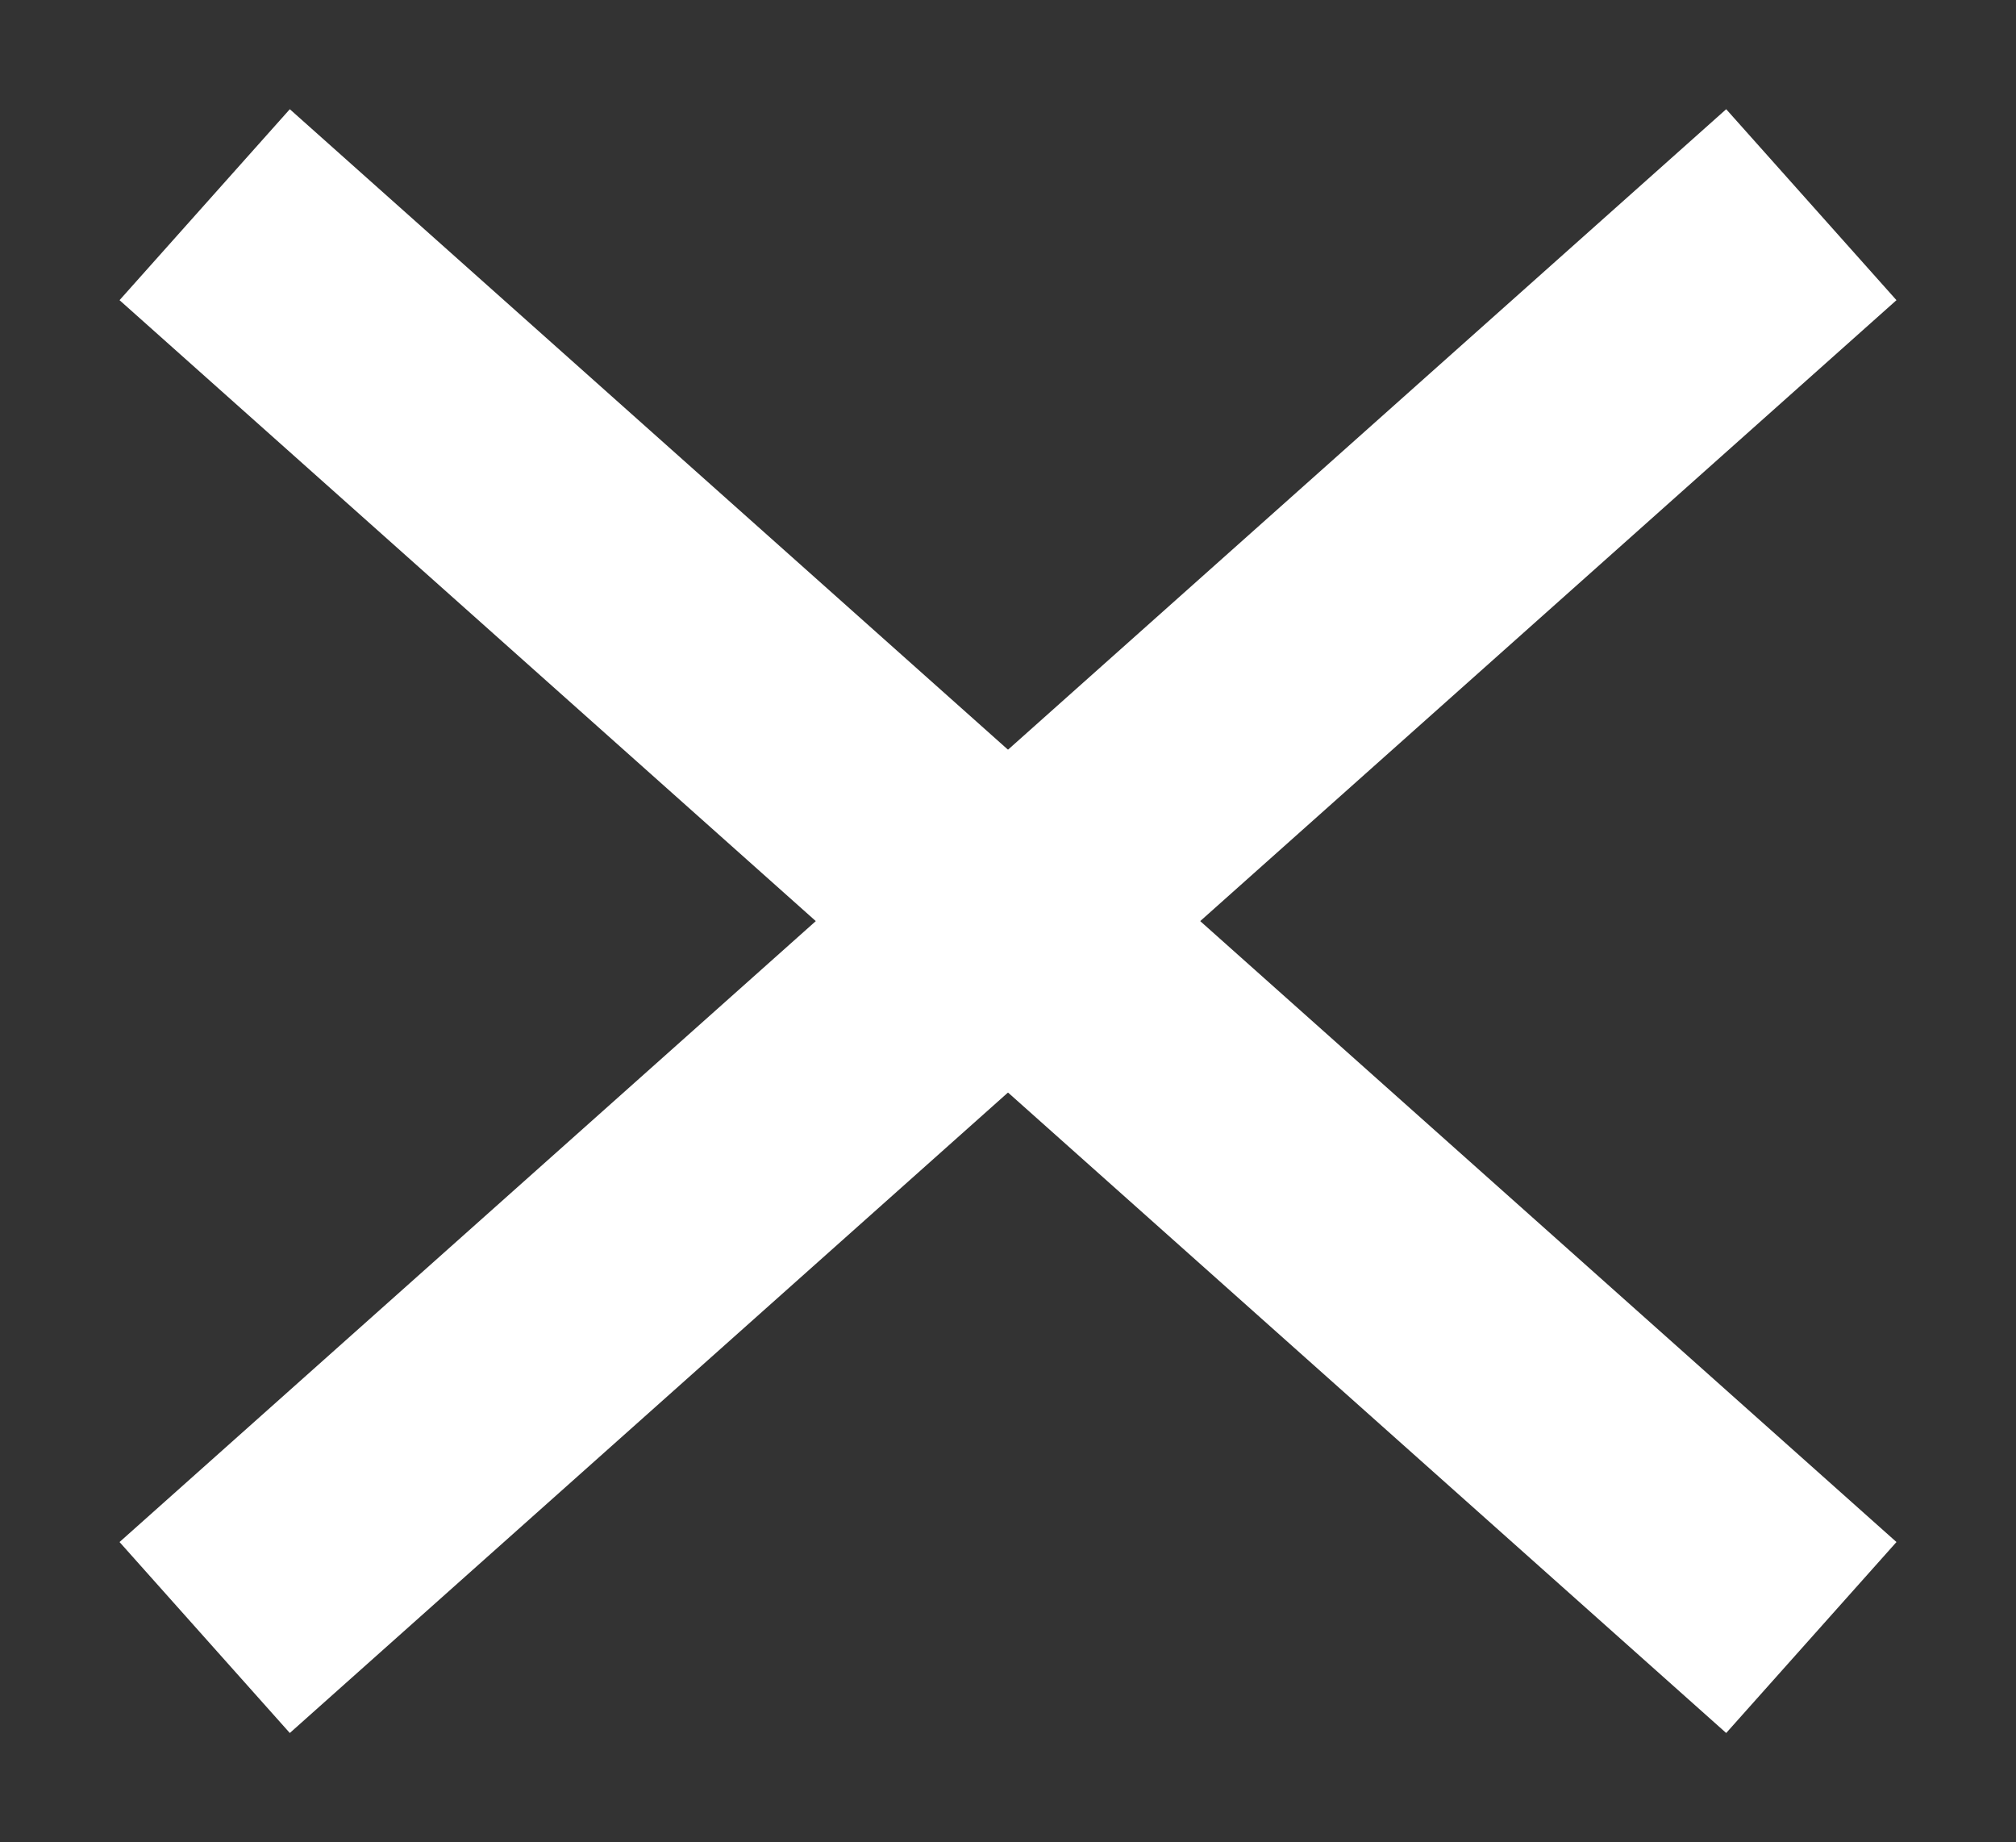 <?xml version="1.0" encoding="UTF-8" standalone="no"?>
<svg width="197px" height="180px" viewBox="0 0 197 180" version="1.1" xmlns="http://www.w3.org/2000/svg" xmlns:xlink="http://www.w3.org/1999/xlink">
    <rect x="0" y="0" width="197" height="180" fill="#333333" stroke="none"/>
    <!-- Generator: Sketch 40.1 (33804) - http://www.bohemiancoding.com/sketch -->
    <title>media/svg/close</title>
    <desc>Created with Sketch.</desc>
    <defs></defs>
    <g id="Icons" stroke="none" stroke-width="1" fill="none" fill-rule="evenodd">
        <g id="media/svg/close" stroke="#FFFFFF" stroke-width="25">
            <path d="M20,20 L177,160" id="Path-2"></path>
            <path d="M20,20 L177,160" id="Path-2" transform="translate(98.5, 90) scale(-1, 1) translate(-98.5, -90) "></path>
        </g>
    </g>
</svg>